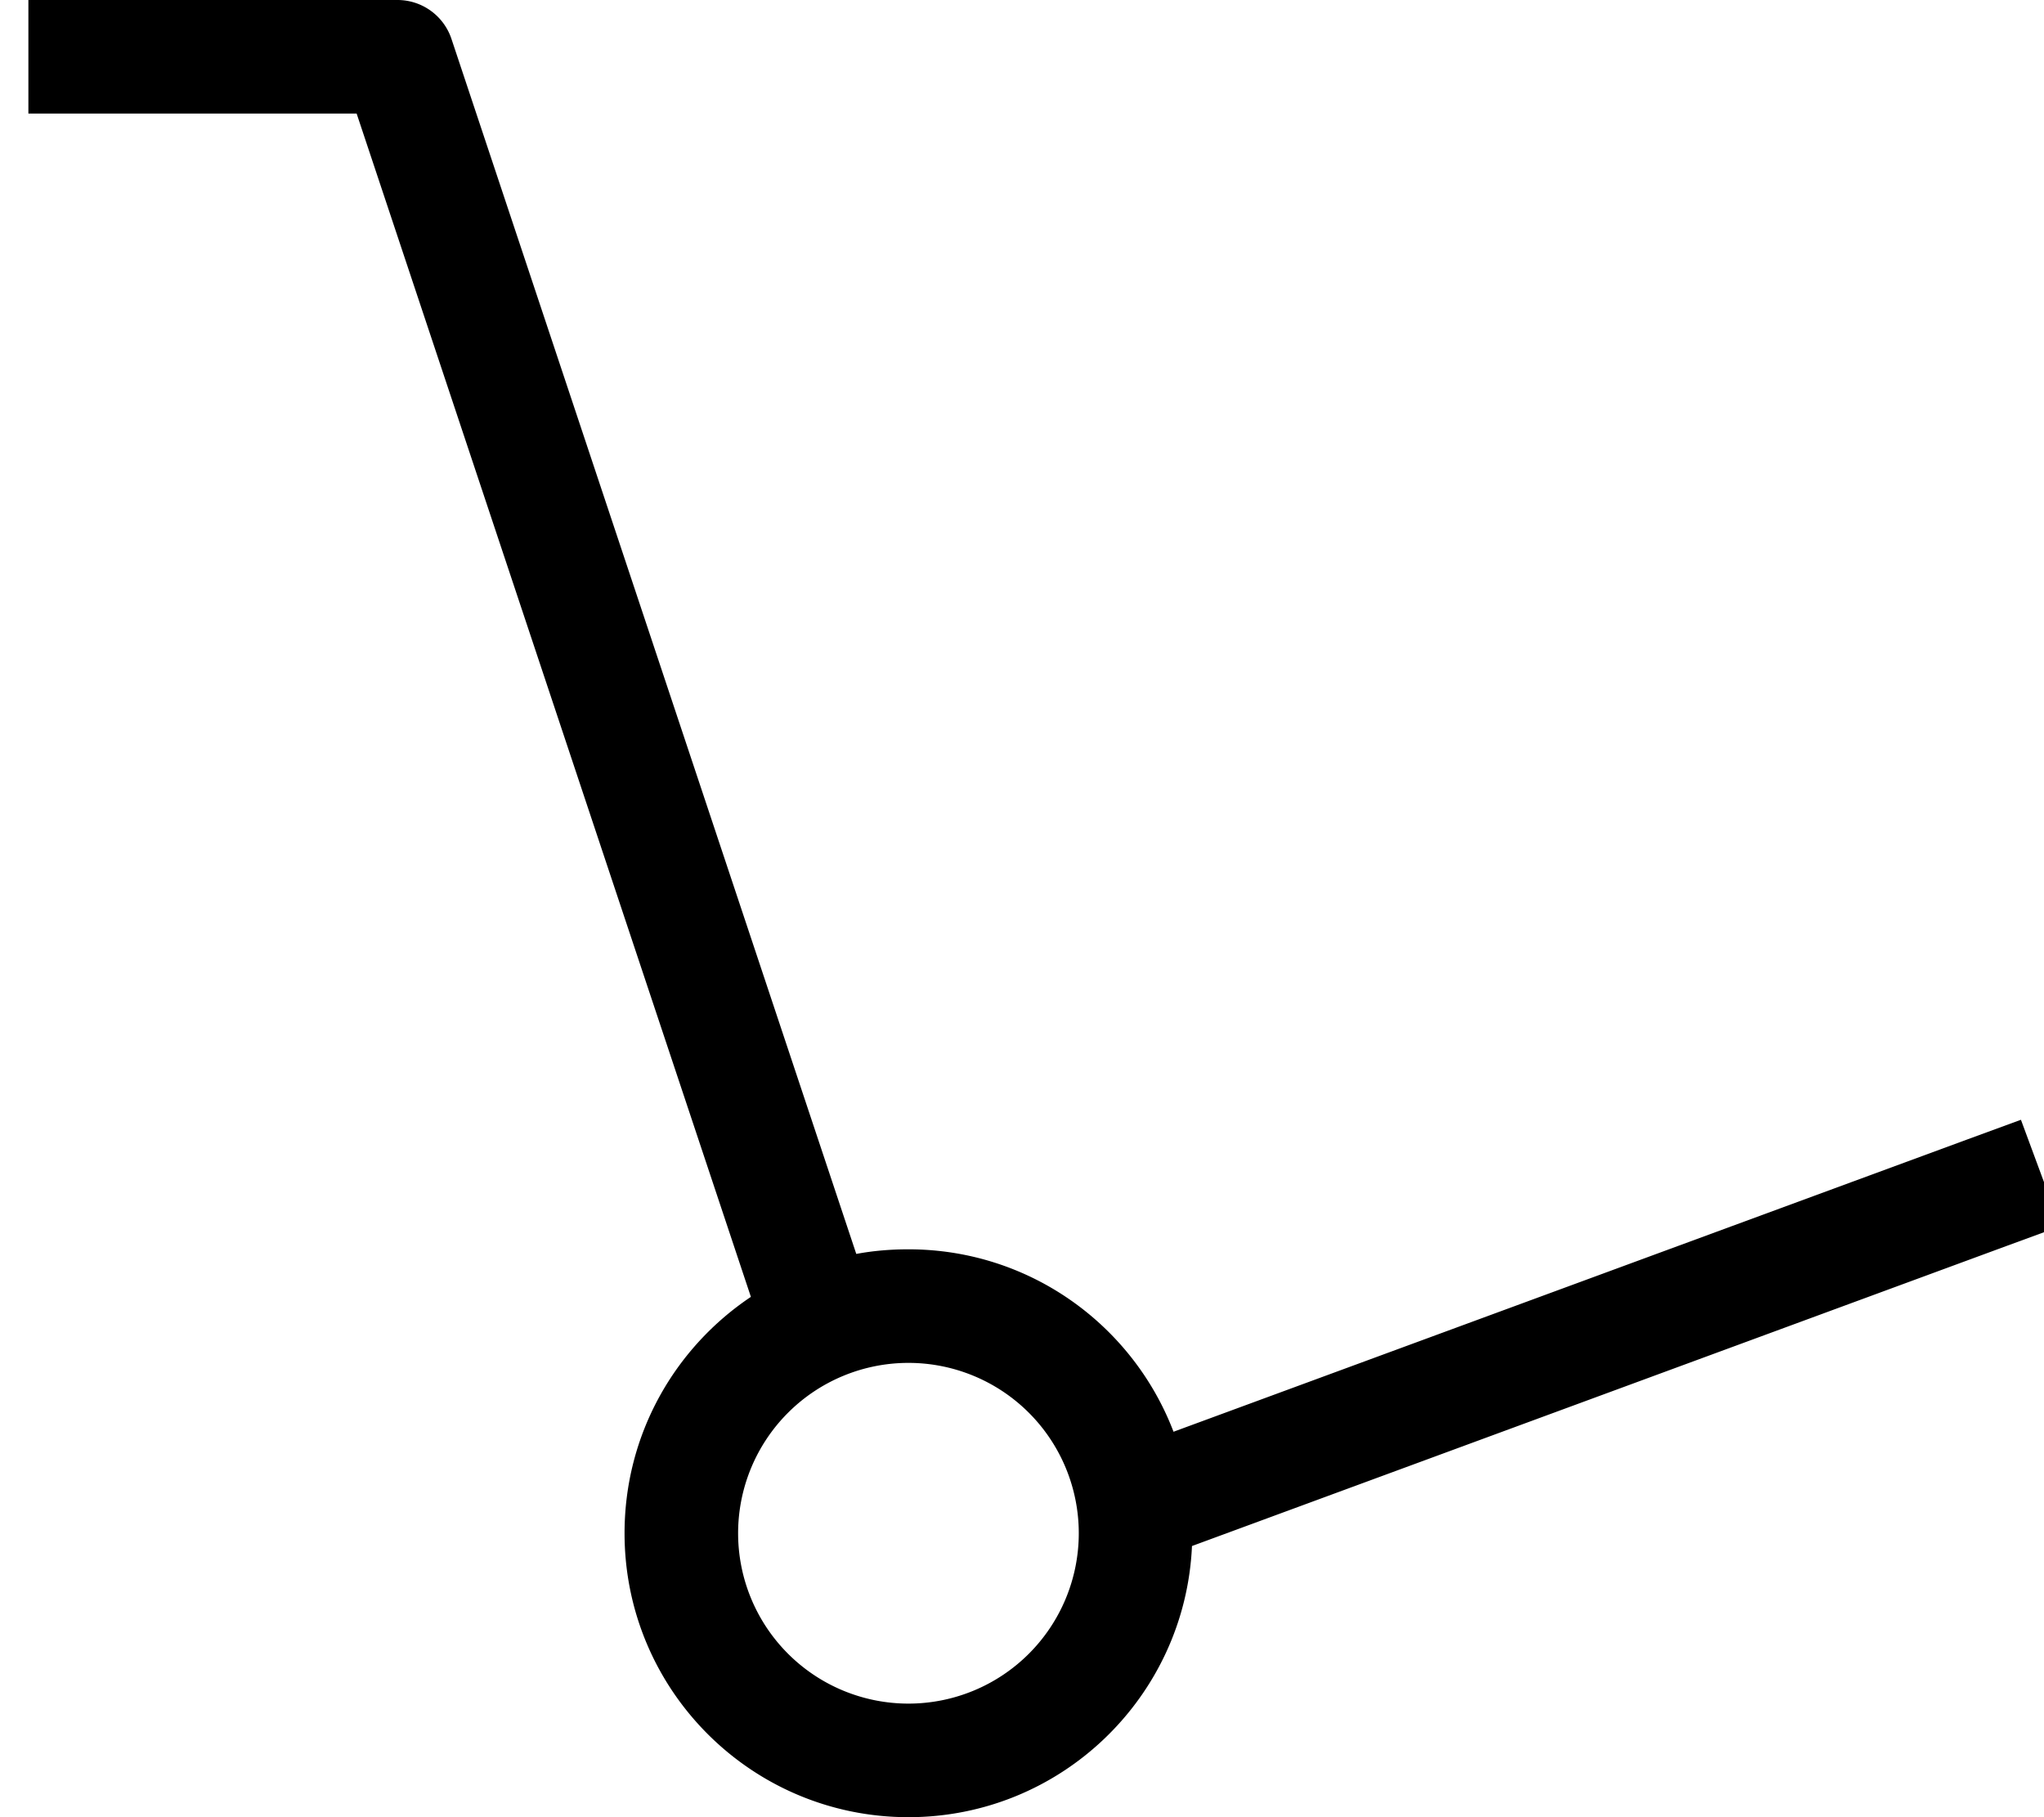 <svg xmlns="http://www.w3.org/2000/svg" viewBox="0 0 576 512"><!--! Font Awesome Pro 6.6.0 by @fontawesome - https://fontawesome.com License - https://fontawesome.com/license (Commercial License) Copyright 2024 Fonticons, Inc. --><path d="M8 0L24 0l88 0c6.9 0 13 4.4 15.2 10.9L241.3 353.3c4.8-.9 9.7-1.3 14.7-1.3c34.1 0 63.2 21.3 74.7 51.4L554.5 321l15-5.5 11.1 30-15 5.5L335.9 435.6C334 478.1 299 512 256 512c-44.2 0-80-35.8-80-80c0-27.8 14.1-52.2 35.6-66.6L100.5 32 24 32 8 32 8 0zM304 432a48 48 0 1 0 -96 0 48 48 0 1 0 96 0z"/></svg>